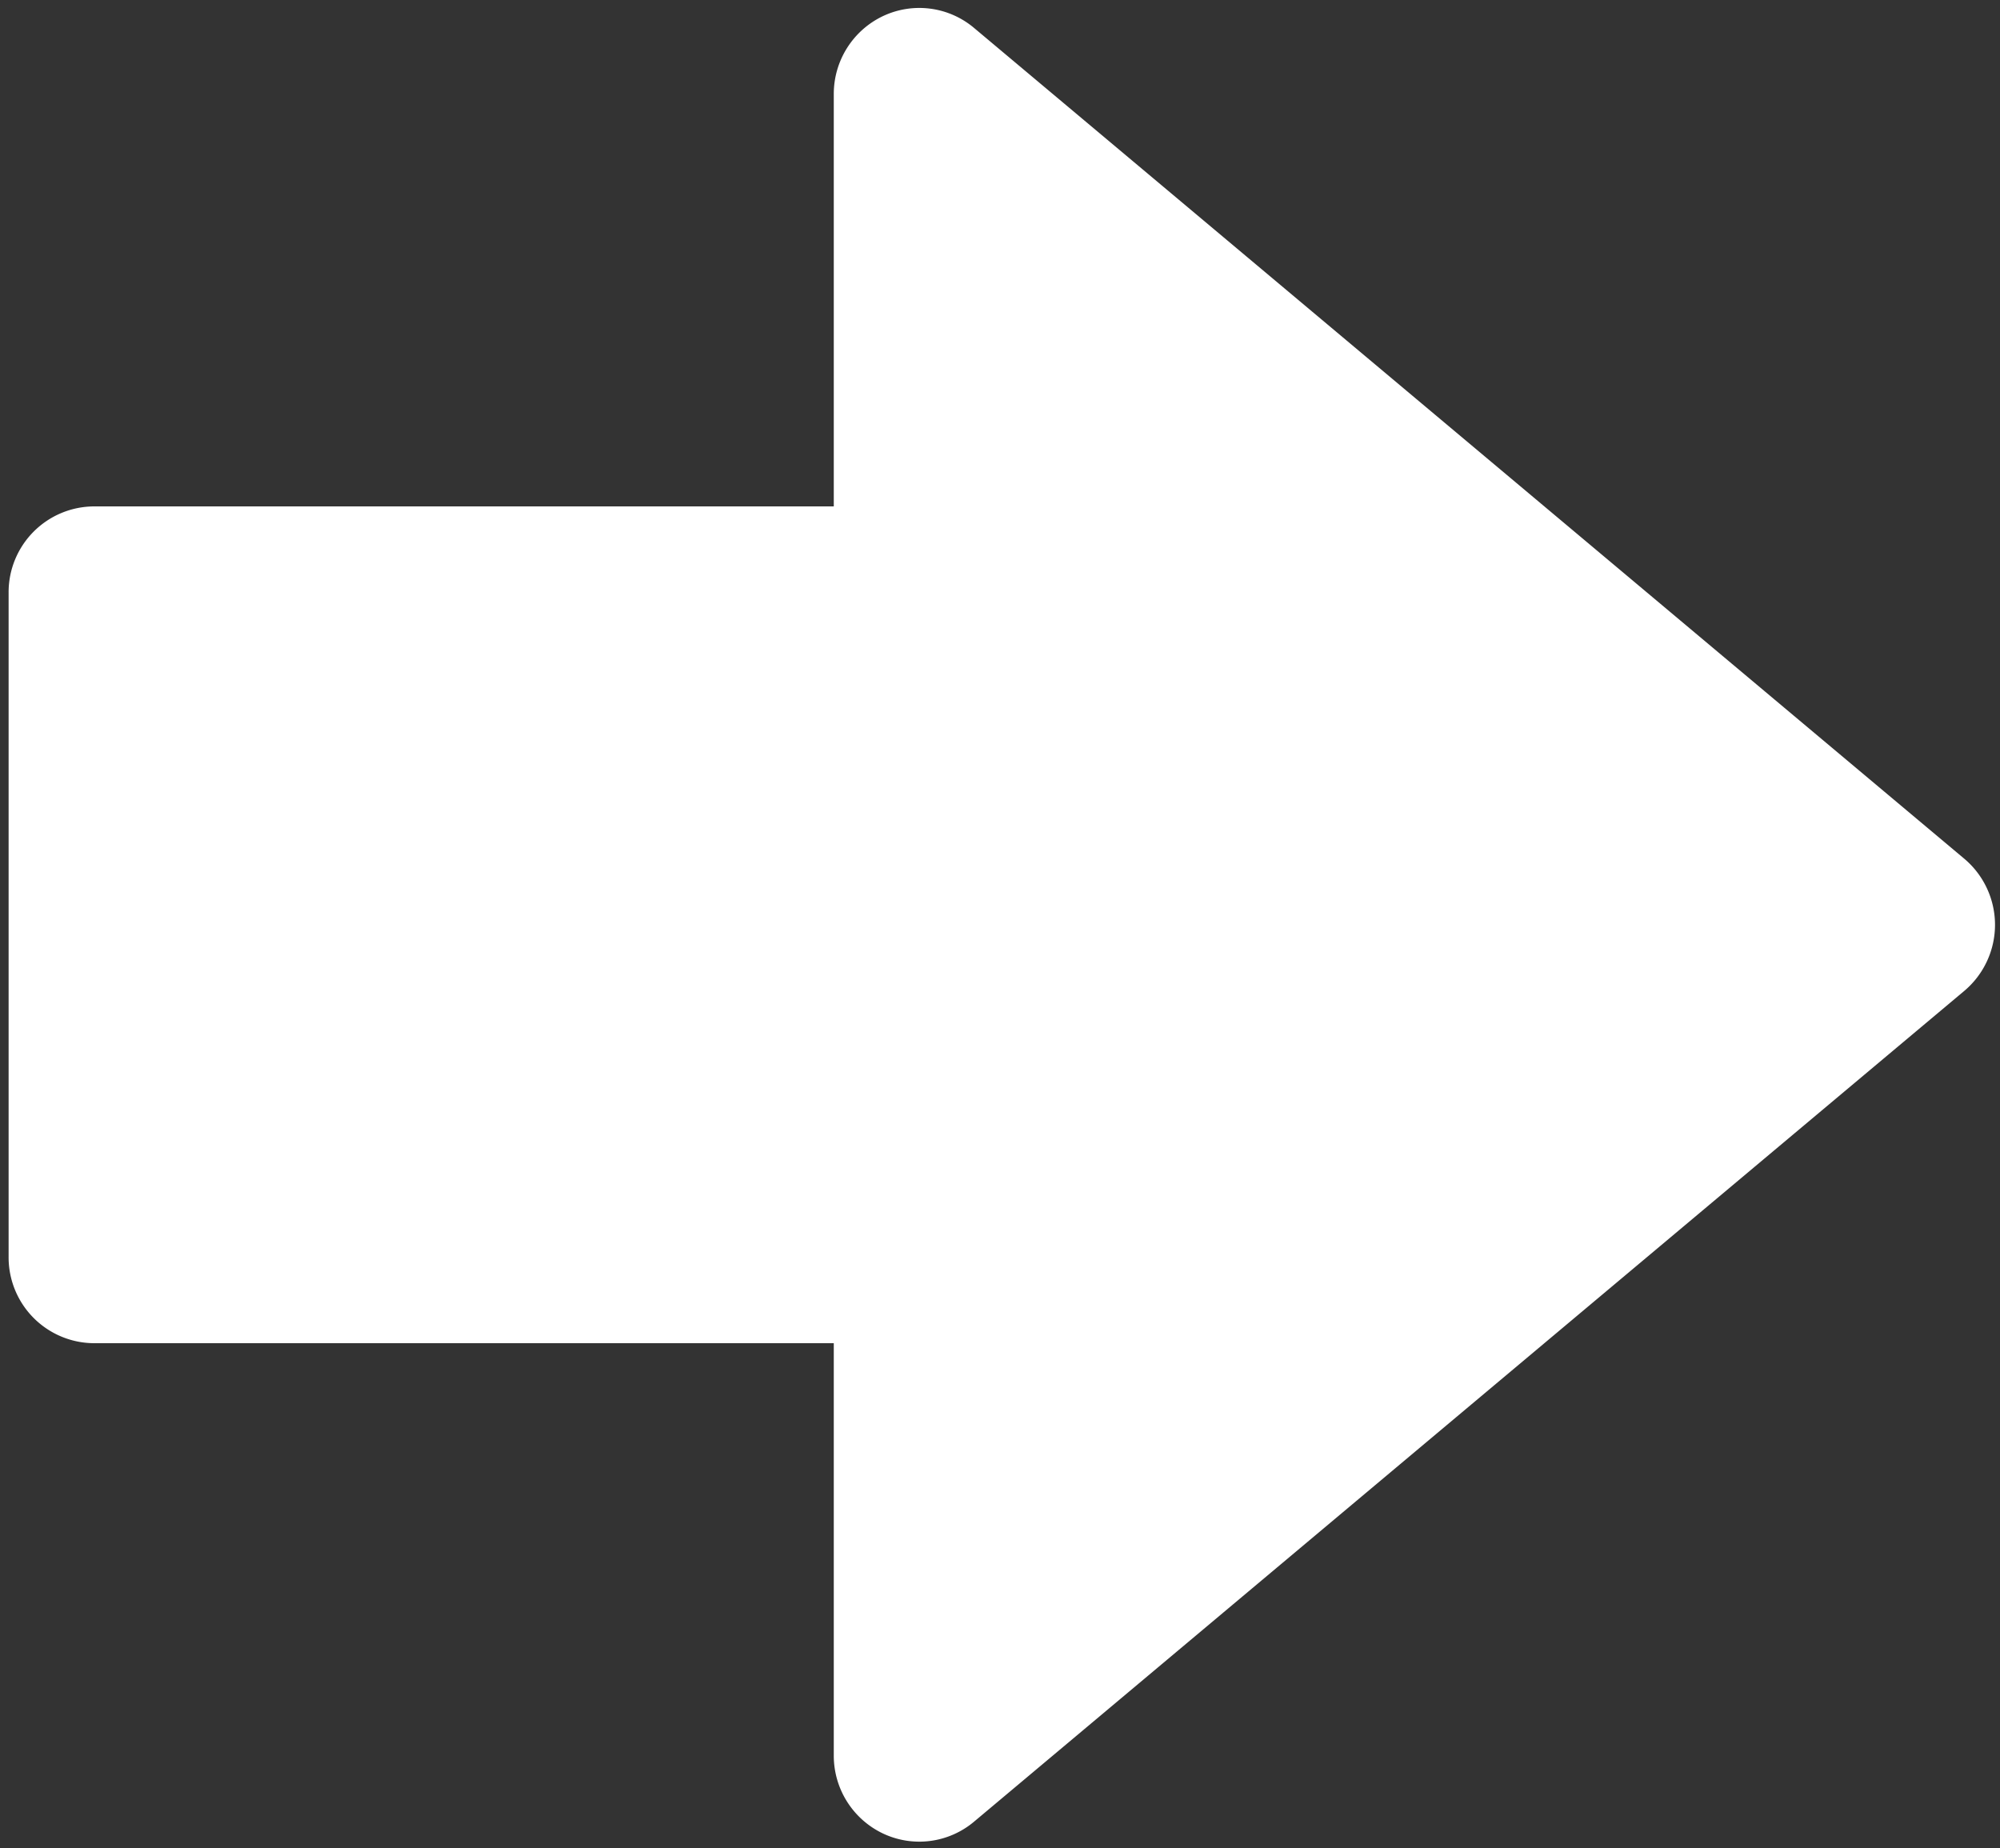<svg xmlns="http://www.w3.org/2000/svg" width="500" height="462" viewBox="0 0 500 462">
  <rect x="0" y="0" width="500" height="462" fill="#333333" stroke="none"/>
  <defs>
    <style>
      .cls-1 {
        fill: #fff;
        fill-rule: evenodd;
      }
    </style>
  </defs>
  <path id="Arrow_53_-_www.Shapes4FREE.com1_copy" data-name="Arrow 53 - www.Shapes4FREE.com1 copy" class="cls-1" d="M23.531,335.8H208.445V438.892a21.535,21.535,0,0,0,12.309,19.488,21.249,21.249,0,0,0,22.753-2.959L491.058,247.737a21.611,21.611,0,0,0,0-33.067L243.507,6.978a21.258,21.258,0,0,0-22.753-2.958,21.543,21.543,0,0,0-12.309,19.488V126.6H23.531A21.453,21.453,0,0,0,2.153,148.127V314.272A21.454,21.454,0,0,0,23.531,335.8Z"/>
</svg>
